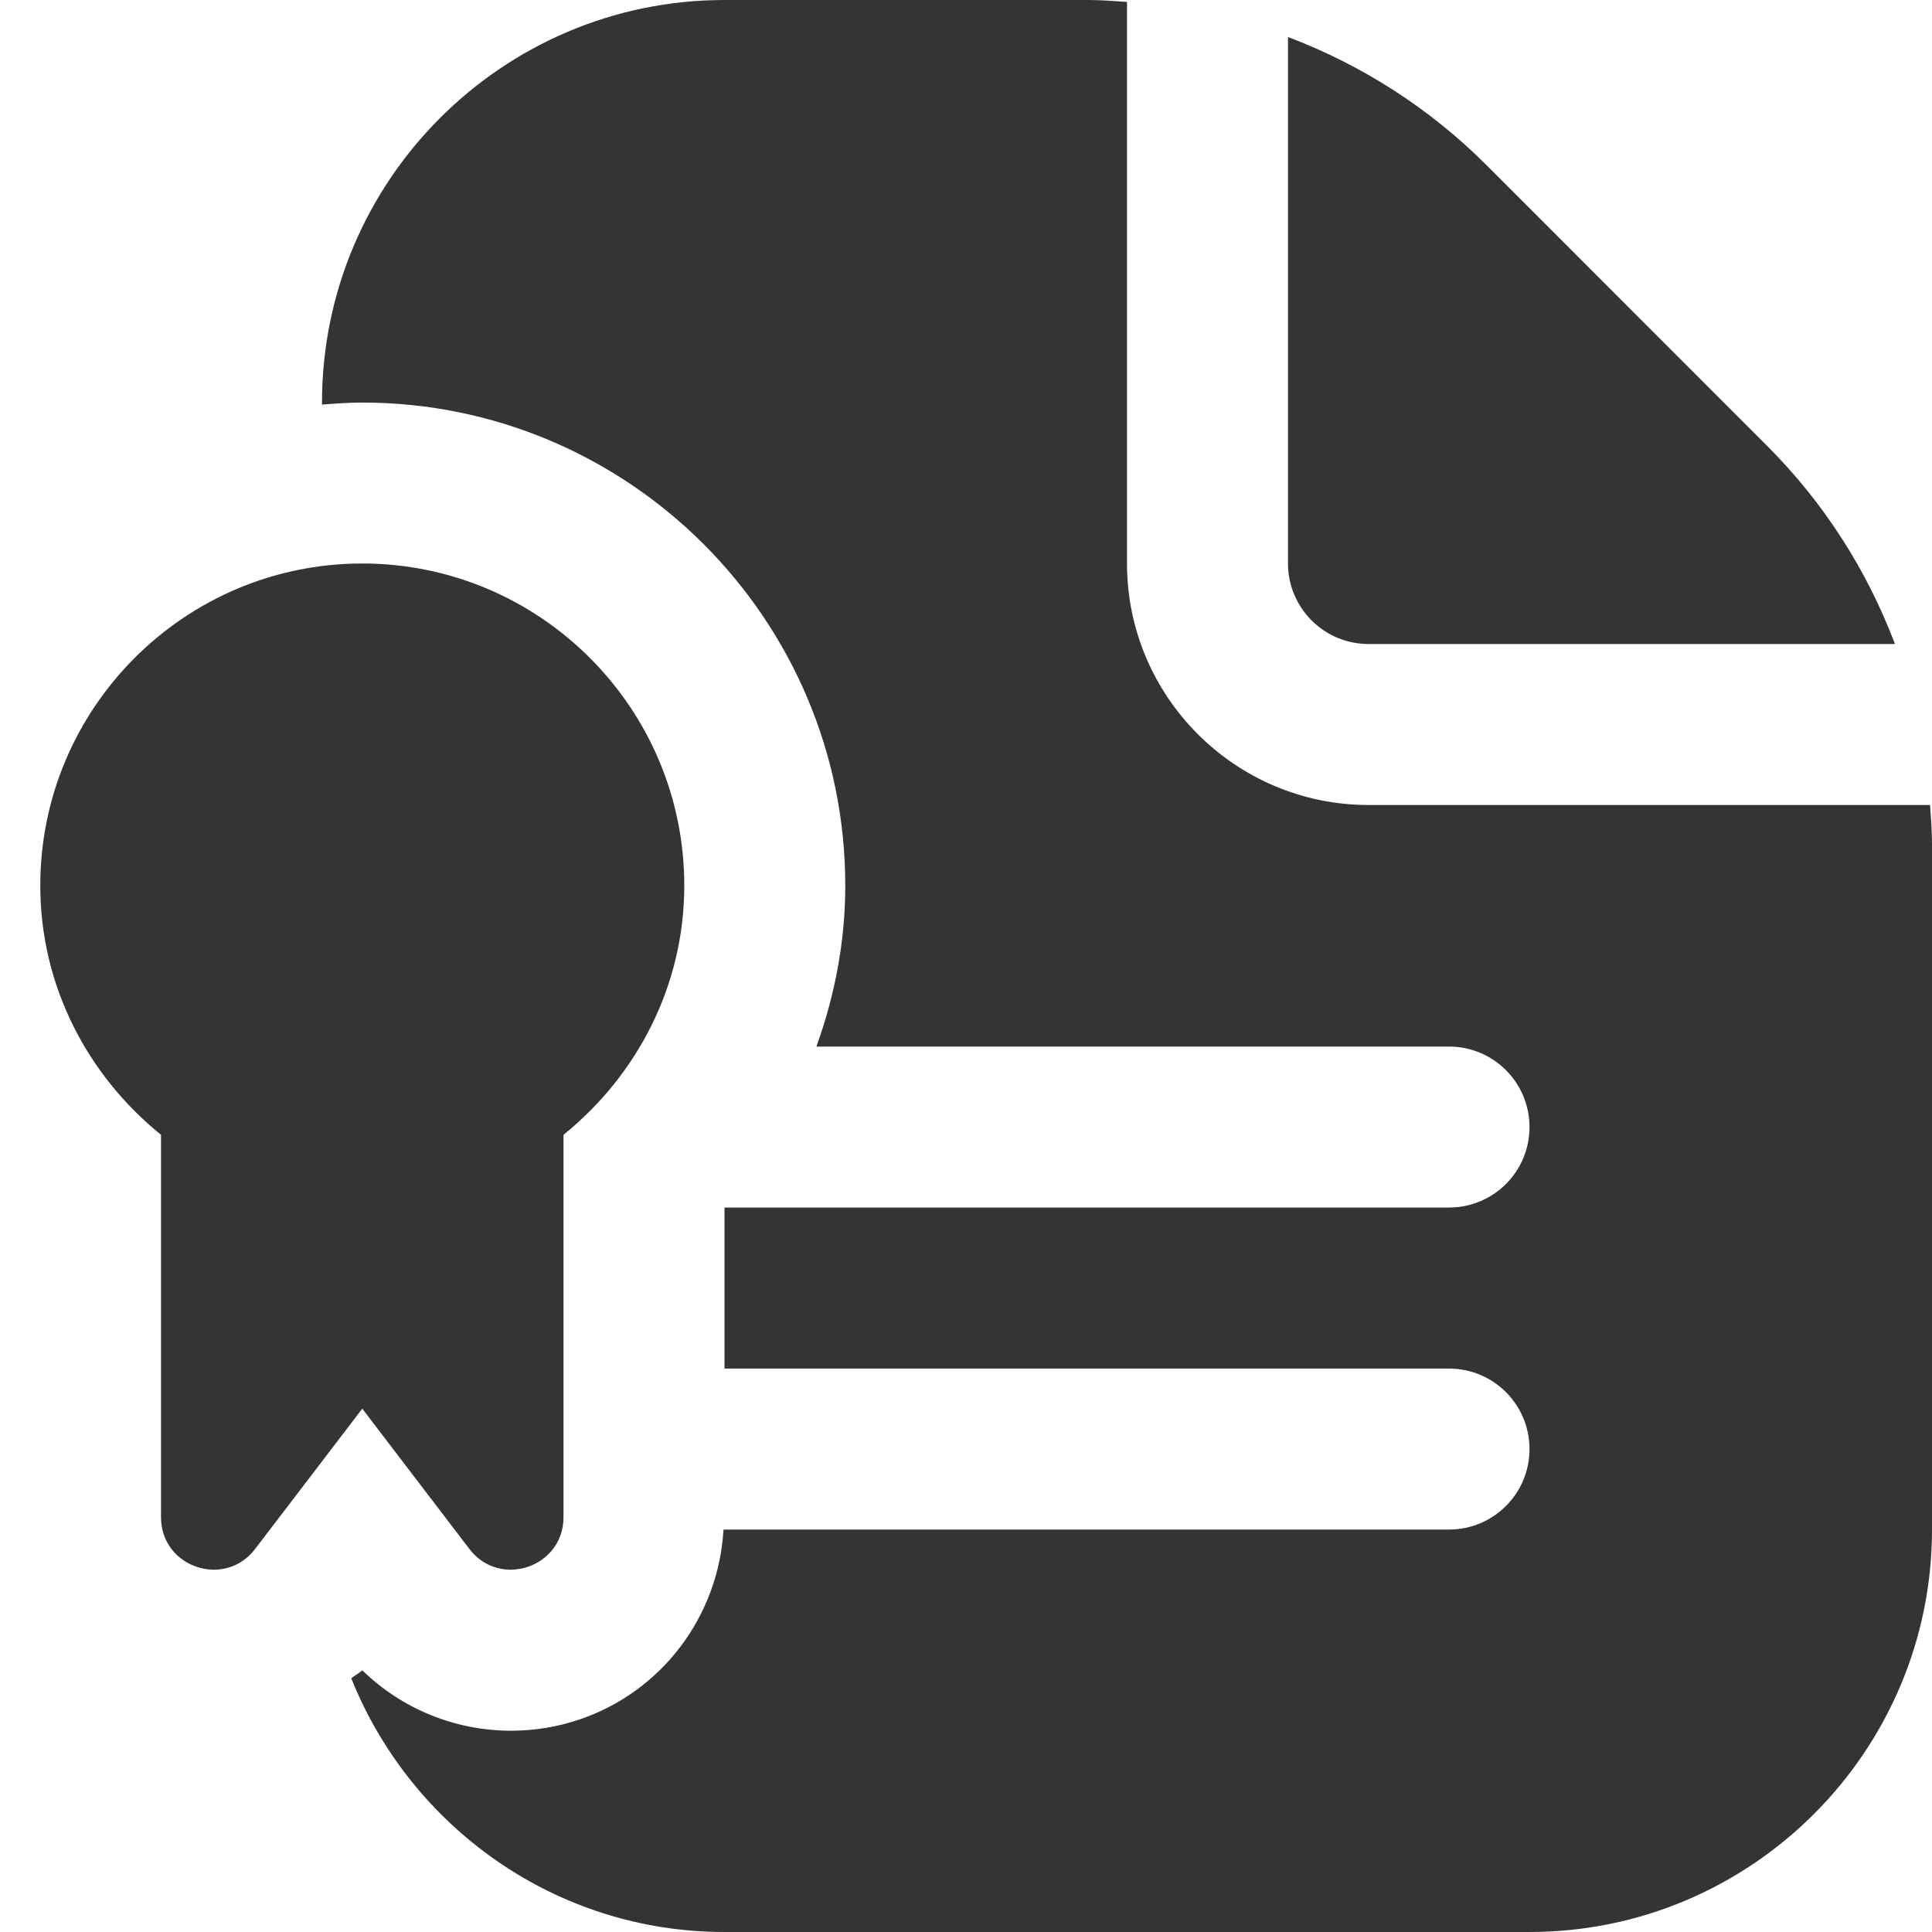 <svg width="33" height="33" viewBox="0 0 33 33" fill="none" xmlns="http://www.w3.org/2000/svg">
<g clip-path="url(#clip0_1753_23847)">
<path d="M11.688 15.125C11.688 12.092 9.221 9.625 6.188 9.625C3.154 9.625 0.688 12.092 0.688 15.125C0.688 16.851 1.503 18.374 2.75 19.383V25.915C2.75 26.771 3.838 27.138 4.357 26.458L6.188 24.061L8.018 26.458C8.537 27.138 9.625 26.771 9.625 25.915V19.383C10.872 18.374 11.688 16.851 11.688 15.125ZM33 14.417V26.125C33 29.916 29.916 33 26.125 33H12.375C9.483 33 7.014 31.2 6 28.667C6.06 28.616 6.131 28.585 6.188 28.53C6.874 29.198 7.788 29.562 8.729 29.562C9.119 29.562 9.514 29.501 9.899 29.37C11.312 28.89 12.273 27.602 12.358 26.126H24.75C25.509 26.126 26.125 25.512 26.125 24.751C26.125 23.991 25.509 23.376 24.75 23.376H12.375V20.626H24.75C25.509 20.626 26.125 20.012 26.125 19.251C26.125 18.491 25.509 17.876 24.75 17.876H13.945C14.26 17.003 14.438 16.078 14.438 15.126C14.438 10.576 10.737 6.876 6.188 6.876C5.955 6.876 5.727 6.893 5.5 6.911V6.876C5.5 3.084 8.584 0 12.375 0H18.583C18.807 0 19.029 0.018 19.25 0.033V9.625C19.25 11.899 21.101 13.75 23.375 13.75H32.967C32.982 13.971 33 14.193 33 14.417ZM22 9.625V0.632C23.255 1.108 24.41 1.841 25.389 2.819L30.18 7.612C31.159 8.59 31.892 9.745 32.367 11H23.375C22.616 11 22 10.383 22 9.625Z" fill="#353333"/>
</g>
<defs>
<clipPath id="clip0_1753_23847">
<rect width="33" height="33" fill="white"/>
</clipPath>
</defs>
</svg>
